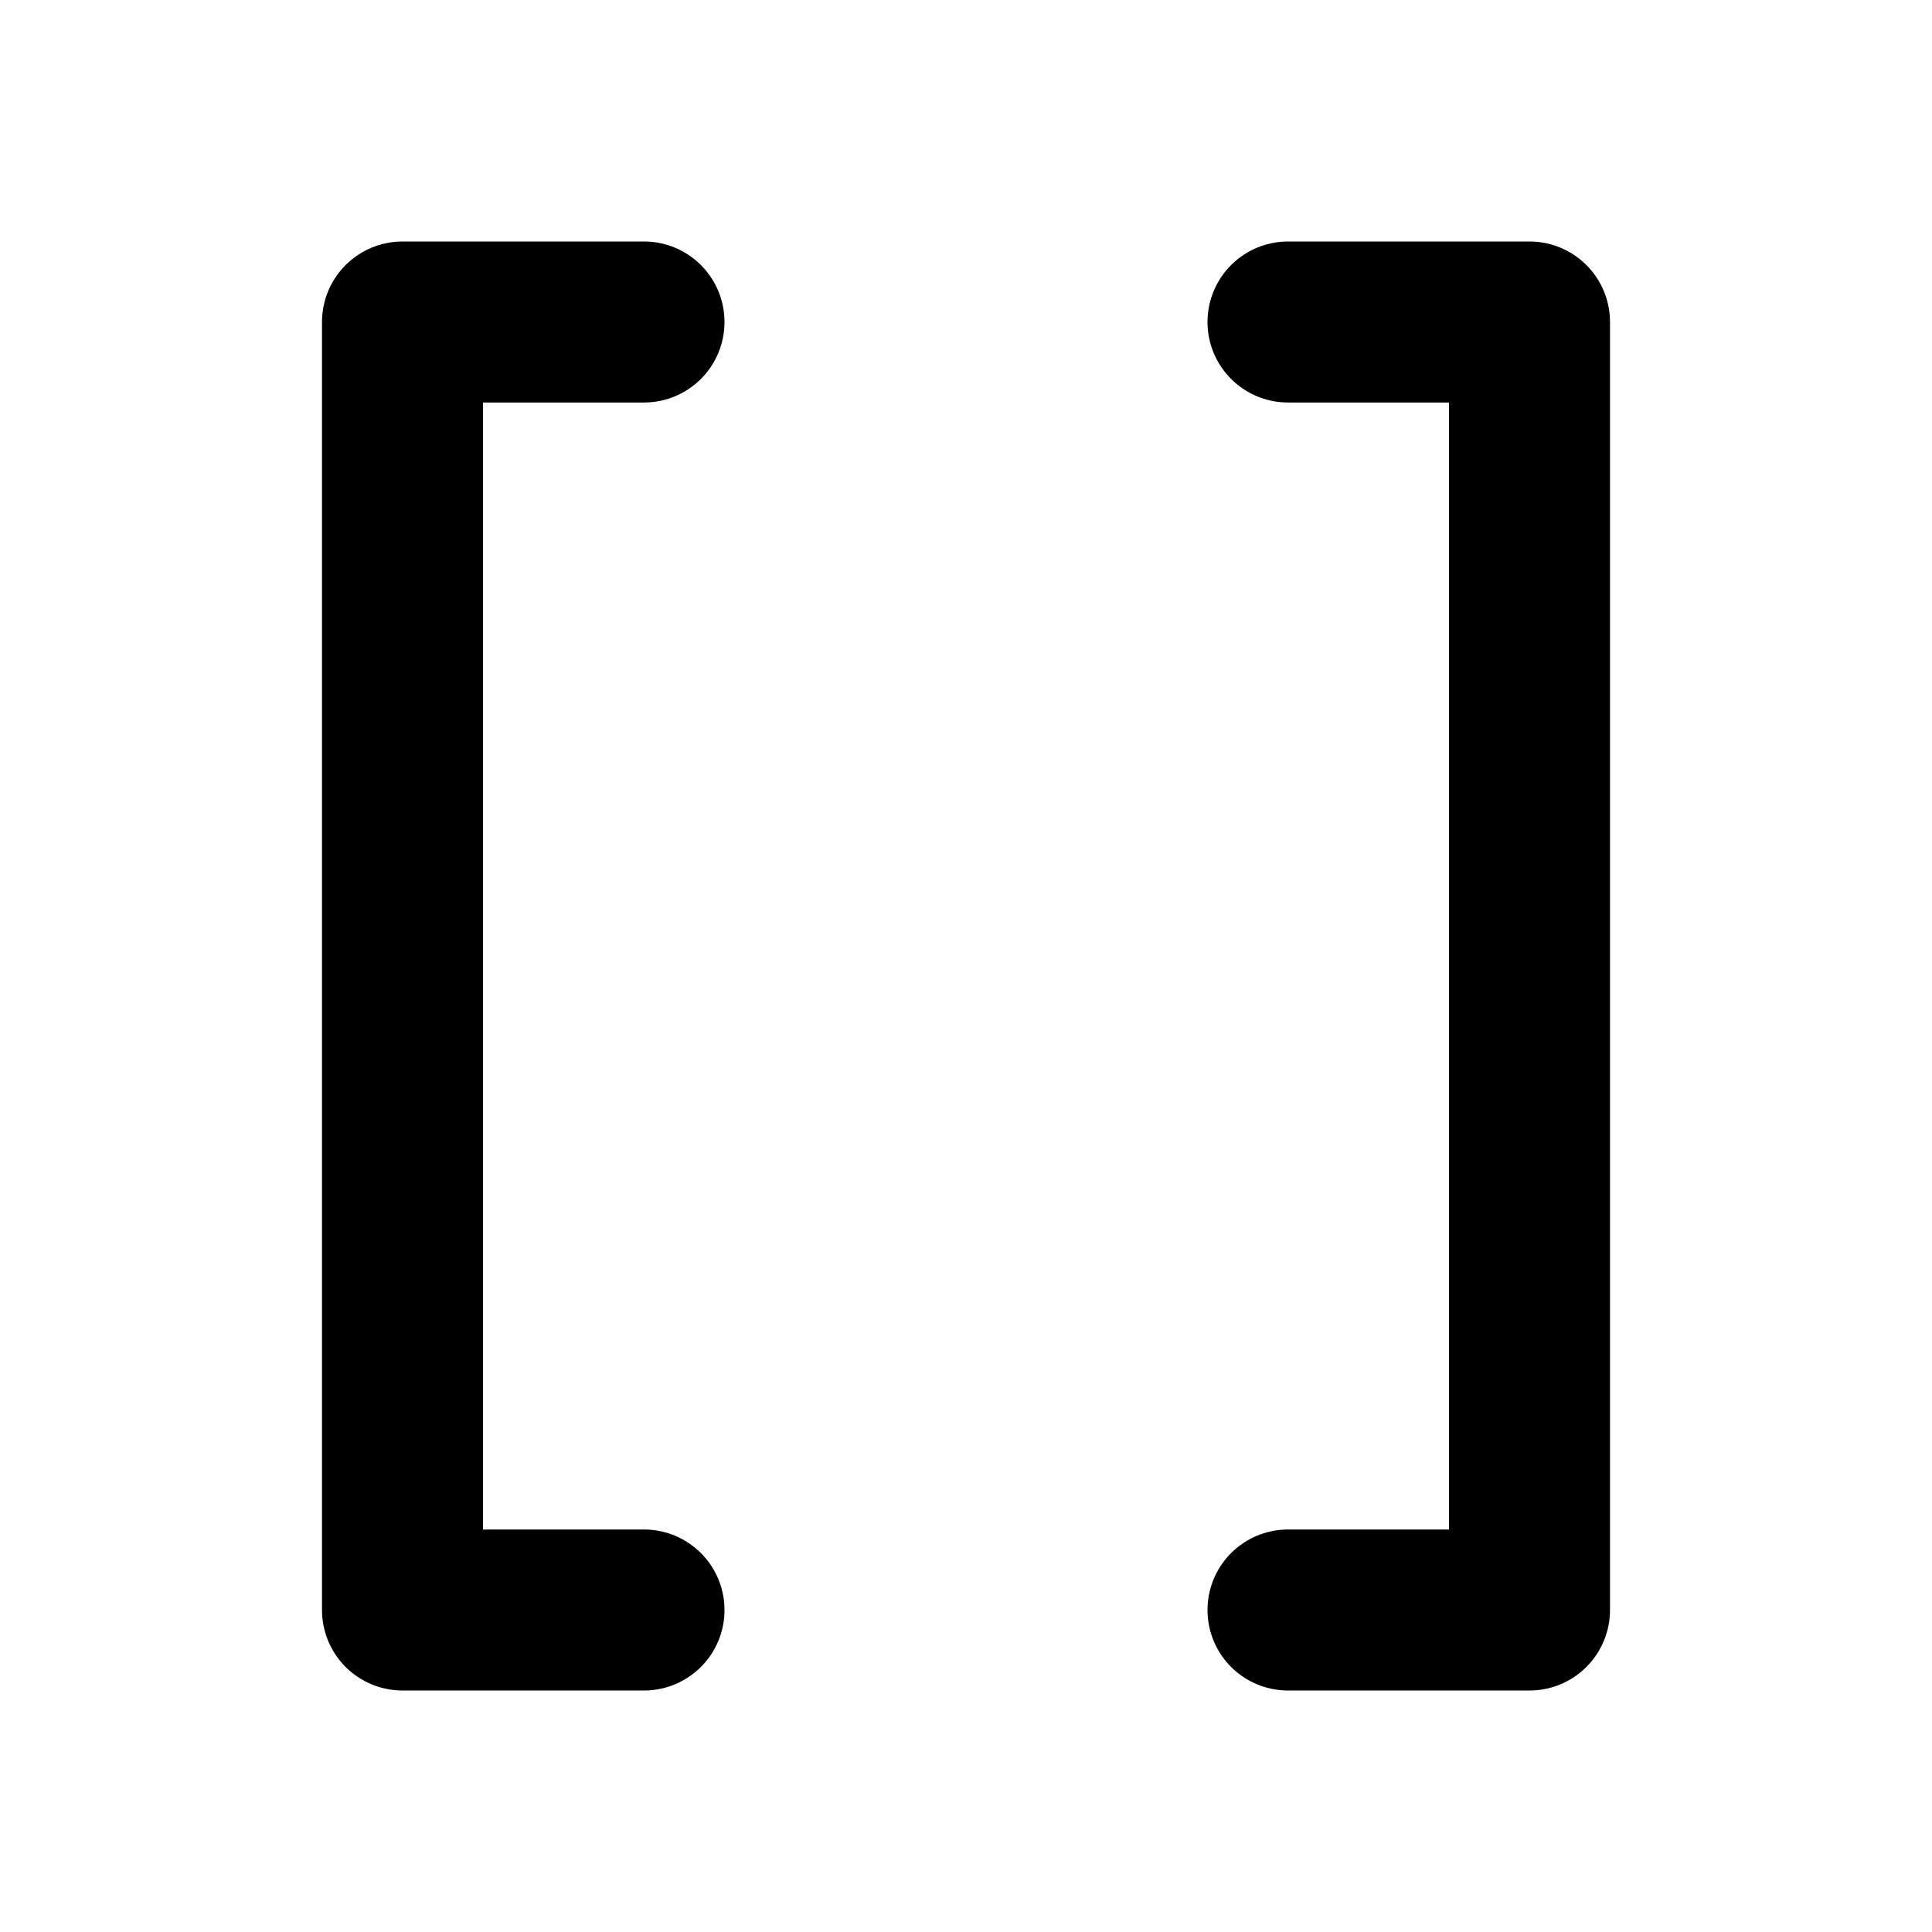 <svg xmlns="http://www.w3.org/2000/svg" class="icon icon-tabler icon-tabler-brackets" width="24" height="24" viewBox="0 0 24 24" stroke-width="2" stroke="currentColor" fill="none" stroke-linecap="round" stroke-linejoin="round">
  <path stroke="none" d="M0 0h24v24H0z" fill="none"/>
  <path d="M8 4h-3v16h3" />
  <path d="M16 4h3v16h-3" />
</svg>


